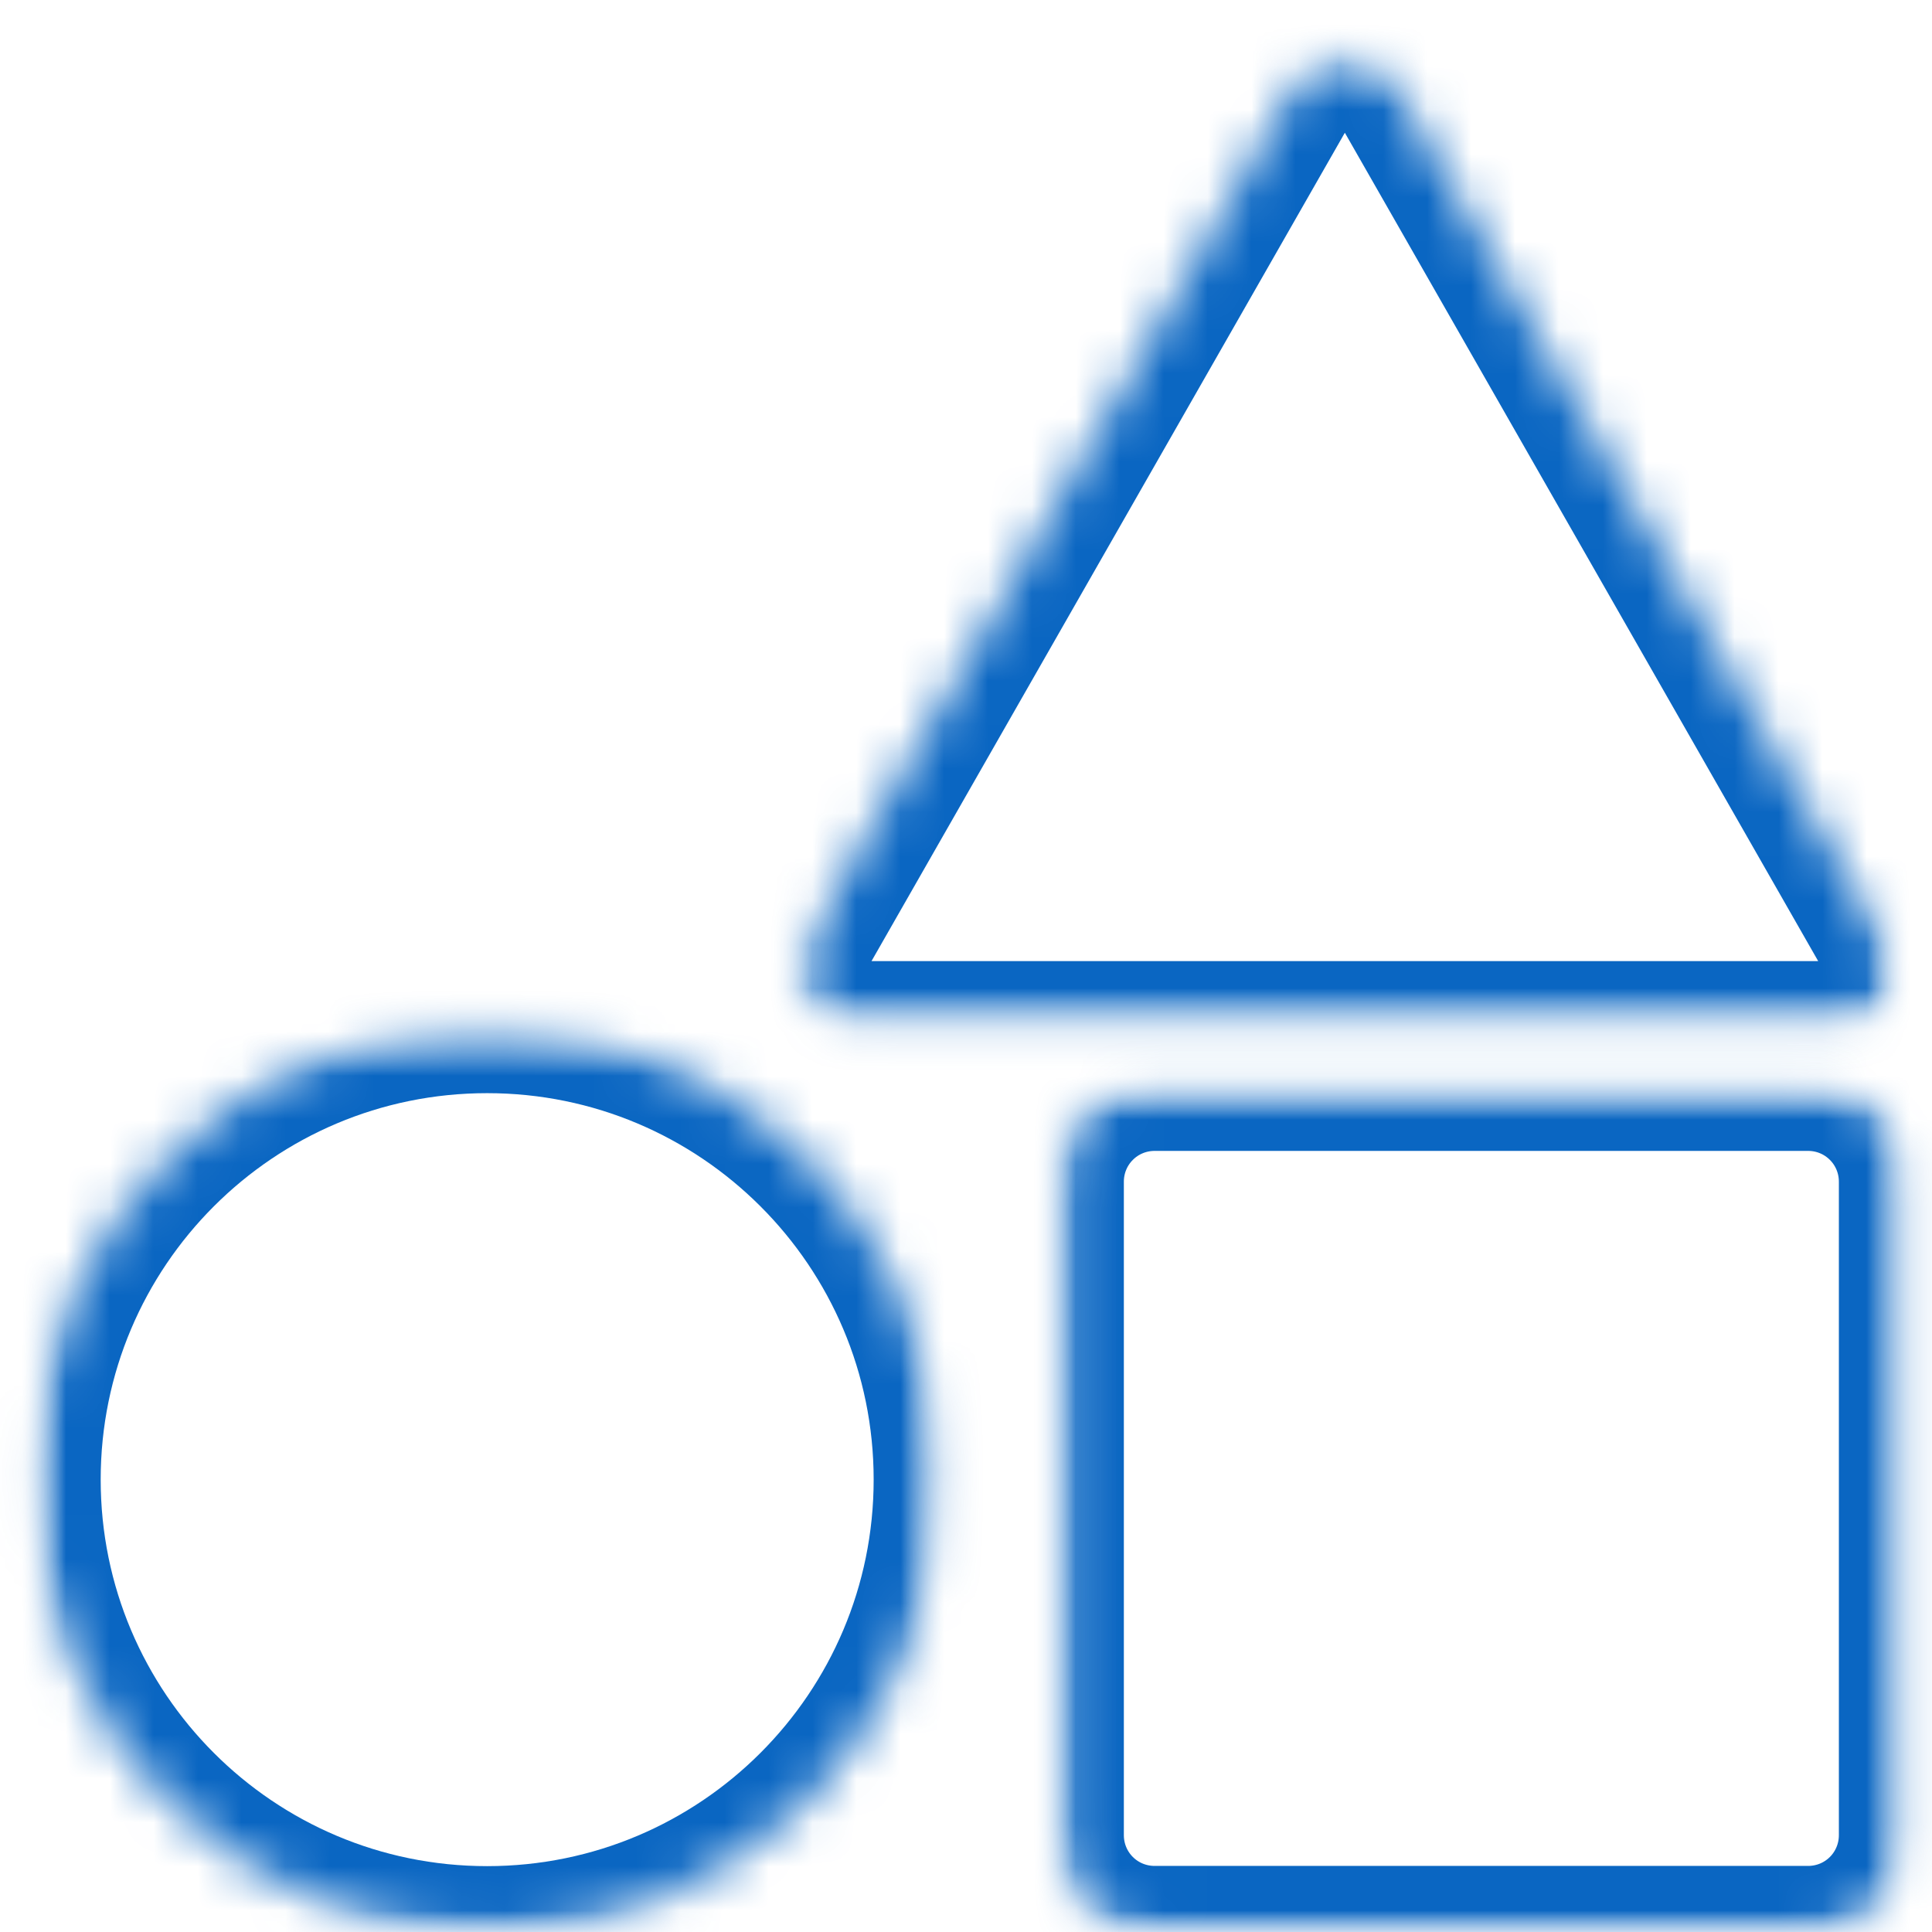 <svg width="44" height="44" viewBox="0 0 44 44" fill="none" xmlns="http://www.w3.org/2000/svg">
<g clip-path="url(#clip0_227_86)">
<mask id="mask0_227_86" style="mask-type:luminance" maskUnits="userSpaceOnUse" x="0" y="23" width="22" height="21">
<path d="M0.793 23.396H21.397V44H0.793V23.396Z" fill="white"/>
</mask>
<g mask="url(#mask0_227_86)">
<mask id="mask1_227_86" style="mask-type:luminance" maskUnits="userSpaceOnUse" x="0" y="23" width="22" height="21">
<path d="M11.094 23.396C5.404 23.396 0.793 28.006 0.793 33.697C0.793 39.387 5.404 44 11.094 44C16.784 44 21.397 39.387 21.397 33.697C21.397 28.006 16.784 23.396 11.094 23.396Z" fill="white"/>
</mask>
<g mask="url(#mask1_227_86)">
<path d="M11.094 23.396C5.404 23.396 0.793 28.006 0.793 33.697C0.793 39.387 5.404 44 11.094 44C16.784 44 21.397 39.387 21.397 33.697C21.397 28.006 16.784 23.396 11.094 23.396Z" stroke="#0A66C2" stroke-width="3"/>
</g>
</g>
<mask id="mask2_227_86" style="mask-type:luminance" maskUnits="userSpaceOnUse" x="24" y="24" width="20" height="20">
<path d="M24.095 24.711H43.402V44H24.095V24.711Z" fill="white"/>
</mask>
<g mask="url(#mask2_227_86)">
<mask id="mask3_227_86" style="mask-type:luminance" maskUnits="userSpaceOnUse" x="24" y="24" width="20" height="20">
<path d="M26.295 24.711H41.179C41.764 24.711 42.323 24.942 42.735 25.355C43.148 25.767 43.379 26.327 43.379 26.911V41.795C43.379 42.38 43.148 42.939 42.735 43.352C42.323 43.764 41.764 43.995 41.179 43.995H26.295C25.71 43.995 25.151 43.764 24.739 43.352C24.326 42.939 24.095 42.38 24.095 41.795V26.911C24.095 26.327 24.326 25.767 24.739 25.355C25.151 24.942 25.71 24.711 26.295 24.711Z" fill="white"/>
</mask>
<g mask="url(#mask3_227_86)">
<path d="M26.295 24.711H41.179C41.764 24.711 42.323 24.942 42.735 25.355C43.148 25.767 43.379 26.327 43.379 26.911V41.795C43.379 42.38 43.148 42.939 42.735 43.352C42.323 43.764 41.764 43.995 41.179 43.995H26.295C25.71 43.995 25.151 43.764 24.739 43.352C24.326 42.939 24.095 42.38 24.095 41.795V26.911C24.095 26.327 24.326 25.767 24.739 25.355C25.151 24.942 25.71 24.711 26.295 24.711Z" stroke="#0A66C2" stroke-width="3"/>
</g>
</g>
<mask id="mask4_227_86" style="mask-type:luminance" maskUnits="userSpaceOnUse" x="18" y="1" width="26" height="23">
<path d="M18.186 1.254H43.159V23.32H18.186V1.254Z" fill="white"/>
</mask>
<g mask="url(#mask4_227_86)">
<mask id="mask5_227_86" style="mask-type:luminance" maskUnits="userSpaceOnUse" x="18" y="1" width="26" height="23">
<path d="M31.719 1.909L42.902 21.48C43.127 21.874 43.127 22.36 42.898 22.754C42.669 23.146 42.249 23.389 41.793 23.389H19.463C19.007 23.389 18.588 23.146 18.358 22.754C18.129 22.36 18.129 21.874 18.354 21.48L29.537 1.909C29.762 1.517 30.177 1.276 30.628 1.276C31.079 1.276 31.497 1.517 31.719 1.909Z" fill="white"/>
</mask>
<g mask="url(#mask5_227_86)">
<path d="M31.719 1.909L42.902 21.48C43.127 21.874 43.127 22.36 42.898 22.754C42.669 23.146 42.249 23.389 41.793 23.389H19.463C19.007 23.389 18.588 23.146 18.358 22.754C18.129 22.36 18.129 21.874 18.354 21.48L29.537 1.909C29.762 1.517 30.177 1.276 30.628 1.276C31.079 1.276 31.497 1.517 31.719 1.909Z" stroke="#0A66C2" stroke-width="3"/>
</g>
</g>
</g>
<defs>
<clipPath id="clip0_227_86">
<rect width="44" height="44" fill="white"/>
</clipPath>
</defs>
</svg>
